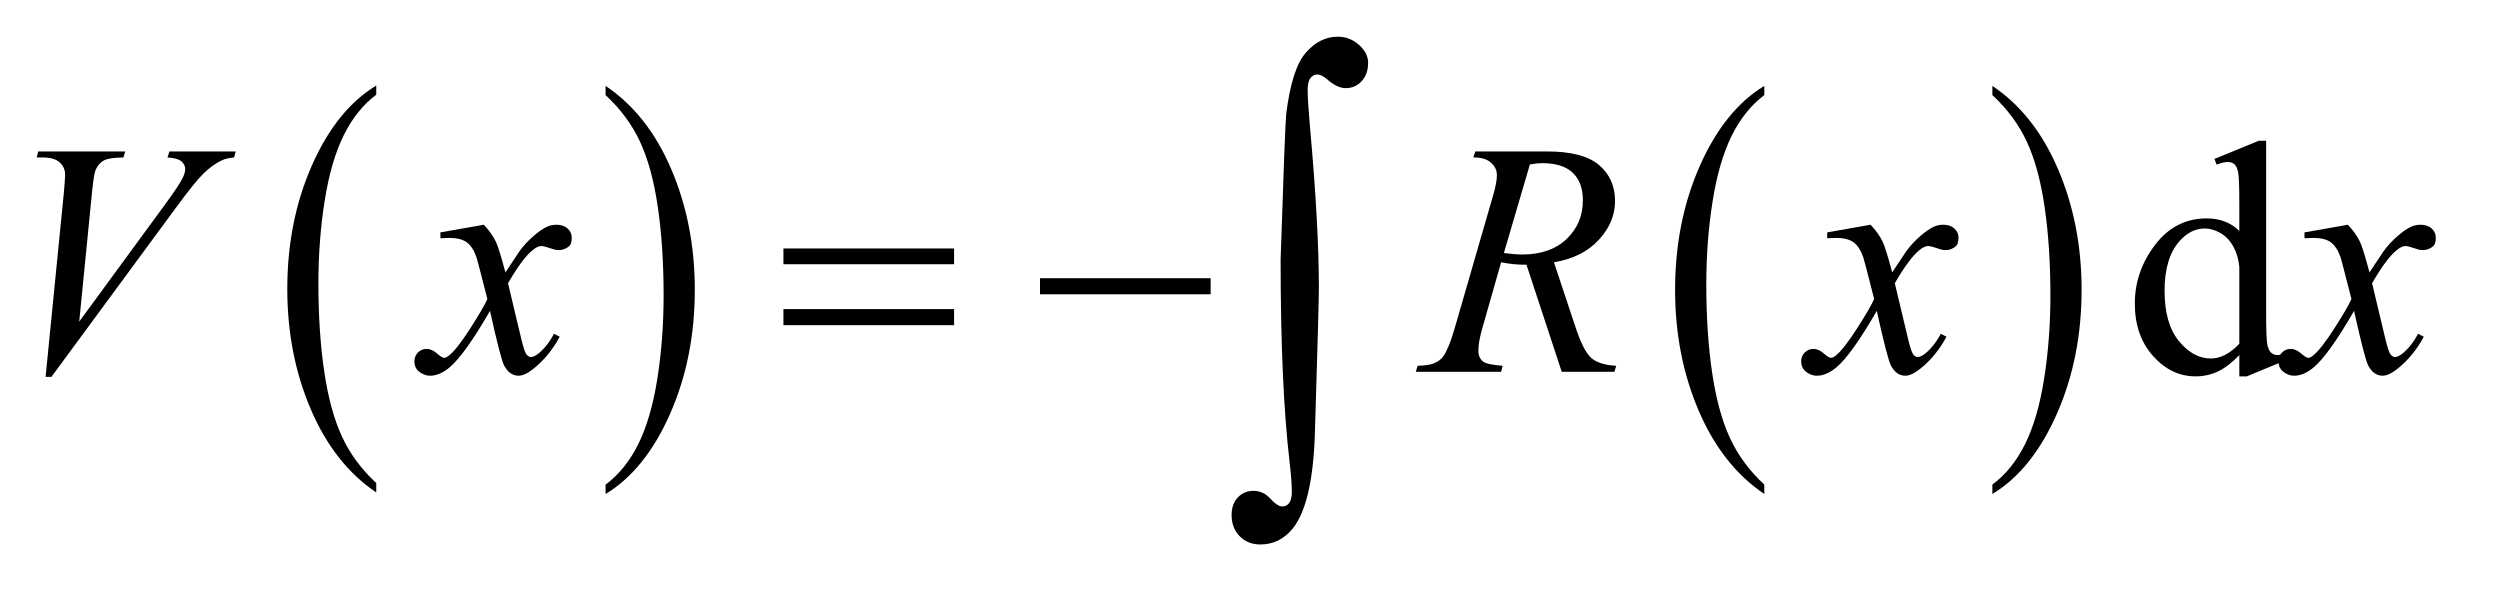 <?xml version="1.0" encoding="UTF-8"?>
<!DOCTYPE svg PUBLIC '-//W3C//DTD SVG 1.0//EN'
          'http://www.w3.org/TR/2001/REC-SVG-20010904/DTD/svg10.dtd'>
<svg stroke-dasharray="none" shape-rendering="auto" xmlns="http://www.w3.org/2000/svg" font-family="'Dialog'" text-rendering="auto" width="106" fill-opacity="1" color-interpolation="auto" color-rendering="auto" preserveAspectRatio="xMidYMid meet" font-size="12px" viewBox="0 0 106 25" fill="black" xmlns:xlink="http://www.w3.org/1999/xlink" stroke="black" image-rendering="auto" stroke-miterlimit="10" stroke-linecap="square" stroke-linejoin="miter" font-style="normal" stroke-width="1" height="25" stroke-dashoffset="0" font-weight="normal" stroke-opacity="1"
><!--Generated by the Batik Graphics2D SVG Generator--><defs id="genericDefs"
  /><g
  ><defs id="defs1"
    ><clipPath clipPathUnits="userSpaceOnUse" id="clipPath1"
      ><path d="M1.16 0.941 L68.138 0.941 L68.138 16.694 L1.16 16.694 L1.16 0.941 Z"
      /></clipPath
      ><clipPath clipPathUnits="userSpaceOnUse" id="clipPath2"
      ><path d="M37.051 30.067 L37.051 533.355 L2176.949 533.355 L2176.949 30.067 Z"
      /></clipPath
    ></defs
    ><g transform="scale(1.576,1.576) translate(-1.16,-0.941) matrix(0.031,0,0,0.031,0,0)"
    ><path d="M363.953 449.594 L363.953 457.734 Q327.453 433.109 307.094 385.453 Q286.75 337.812 286.75 281.172 Q286.75 222.25 308.141 173.844 Q329.547 125.438 363.953 104.594 L363.953 112.547 Q346.766 125.438 335.703 147.797 Q324.656 170.141 319.203 204.531 Q313.75 238.922 313.75 276.234 Q313.75 318.484 318.781 352.594 Q323.812 386.688 334.156 409.141 Q344.516 431.594 363.953 449.594 Z" stroke="none" clip-path="url(#clipPath2)"
    /></g
    ><g transform="matrix(0.049,0,0,0.049,-1.827,-1.483)"
    ><path d="M561.297 112.547 L561.297 104.594 Q597.797 129.031 618.141 176.688 Q638.5 224.328 638.5 280.984 Q638.5 339.891 617.094 388.391 Q595.703 436.906 561.297 457.734 L561.297 449.594 Q578.641 436.703 589.688 414.344 Q600.734 392 606.125 357.719 Q611.516 323.422 611.516 285.906 Q611.516 243.844 606.547 209.656 Q601.578 175.453 591.156 153 Q580.734 130.547 561.297 112.547 Z" stroke="none" clip-path="url(#clipPath2)"
    /></g
    ><g transform="matrix(0.049,0,0,0.049,-1.827,-1.483)"
    ><path d="M1563.953 449.594 L1563.953 457.734 Q1527.453 433.109 1507.094 385.453 Q1486.75 337.812 1486.75 281.172 Q1486.75 222.25 1508.141 173.844 Q1529.547 125.438 1563.953 104.594 L1563.953 112.547 Q1546.766 125.438 1535.703 147.797 Q1524.656 170.141 1519.203 204.531 Q1513.75 238.922 1513.75 276.234 Q1513.75 318.484 1518.781 352.594 Q1523.812 386.688 1534.156 409.141 Q1544.516 431.594 1563.953 449.594 Z" stroke="none" clip-path="url(#clipPath2)"
    /></g
    ><g transform="matrix(0.049,0,0,0.049,-1.827,-1.483)"
    ><path d="M1761.297 112.547 L1761.297 104.594 Q1797.797 129.031 1818.141 176.688 Q1838.5 224.328 1838.5 280.984 Q1838.5 339.891 1817.094 388.391 Q1795.703 436.906 1761.297 457.734 L1761.297 449.594 Q1778.641 436.703 1789.688 414.344 Q1800.734 392 1806.125 357.719 Q1811.516 323.422 1811.516 285.906 Q1811.516 243.844 1806.547 209.656 Q1801.578 175.453 1791.156 153 Q1780.734 130.547 1761.297 112.547 Z" stroke="none" clip-path="url(#clipPath2)"
    /></g
    ><g transform="matrix(0.049,0,0,0.049,-1.827,-1.483)"
    ><path d="M1974.984 337.516 Q1965.562 347.359 1956.562 351.656 Q1947.562 355.938 1937.156 355.938 Q1916.062 355.938 1900.312 338.297 Q1884.562 320.641 1884.562 292.938 Q1884.562 265.234 1902 242.25 Q1919.438 219.25 1946.859 219.25 Q1963.875 219.25 1974.984 230.078 L1974.984 206.312 Q1974.984 184.234 1973.922 179.172 Q1972.875 174.109 1970.625 172.281 Q1968.375 170.453 1965 170.453 Q1961.344 170.453 1955.297 172.703 L1953.469 167.781 L1991.859 152.031 L1998.188 152.031 L1998.188 300.953 Q1998.188 323.594 1999.234 328.594 Q2000.297 333.578 2002.609 335.547 Q2004.938 337.516 2008.031 337.516 Q2011.828 337.516 2018.156 335.125 L2019.703 340.047 L1981.453 355.938 L1974.984 355.938 L1974.984 337.516 ZM1974.984 327.672 L1974.984 261.297 Q1974.141 251.734 1969.922 243.859 Q1965.703 235.984 1958.734 231.984 Q1951.781 227.969 1945.172 227.969 Q1932.797 227.969 1923.094 239.078 Q1910.297 253.703 1910.297 281.828 Q1910.297 310.234 1922.672 325.359 Q1935.047 340.469 1950.234 340.469 Q1963.031 340.469 1974.984 327.672 Z" stroke="none" clip-path="url(#clipPath2)"
    /></g
    ><g transform="matrix(0.049,0,0,0.049,-1.827,-1.483)"
    ><path d="M76.734 356.359 L92.484 197.594 Q93.609 185.5 93.609 181.281 Q93.609 174.953 88.891 170.734 Q84.188 166.516 74.062 166.516 L69 166.516 L70.406 161.312 L145.641 161.312 L144.094 166.516 Q131.859 166.656 127.281 169.047 Q122.719 171.438 120.047 177.203 Q118.641 180.297 117.094 194.781 L105.844 308.547 L180.234 207.016 Q192.328 190.562 195.422 184.094 Q197.531 179.734 197.531 176.5 Q197.531 172.703 194.297 169.891 Q191.062 167.078 182.203 166.516 L183.891 161.312 L241.266 161.312 L239.859 166.516 Q232.969 167.078 228.891 169.188 Q221.156 172.844 213.484 180.297 Q205.828 187.75 189.234 210.391 L81.797 356.359 L76.734 356.359 ZM455.922 224.734 Q462.812 232.047 466.328 239.359 Q468.859 244.422 474.625 265.938 L487 247.375 Q491.922 240.625 498.953 234.516 Q505.984 228.391 511.328 226.141 Q514.703 224.734 518.781 224.734 Q524.828 224.734 528.406 227.969 Q532 231.203 532 235.844 Q532 241.188 529.891 243.156 Q525.953 246.672 520.891 246.672 Q517.938 246.672 514.562 245.406 Q507.953 243.156 505.703 243.156 Q502.328 243.156 497.688 247.094 Q488.969 254.406 476.875 275.359 L488.406 323.734 Q491.078 334.844 492.906 337.031 Q494.734 339.203 496.562 339.203 Q499.516 339.203 503.453 335.969 Q511.188 329.5 516.672 319.094 L521.594 321.625 Q512.734 338.219 499.094 349.188 Q491.359 355.375 486.016 355.375 Q478.141 355.375 473.5 346.516 Q470.547 341.031 461.266 299.266 Q439.328 337.375 426.109 348.344 Q417.531 355.375 409.516 355.375 Q403.891 355.375 399.25 351.297 Q395.875 348.203 395.875 343 Q395.875 338.359 398.969 335.266 Q402.062 332.172 406.562 332.172 Q411.062 332.172 416.125 336.672 Q419.781 339.906 421.75 339.906 Q423.438 339.906 426.109 337.656 Q432.719 332.312 444.109 314.594 Q455.5 296.875 459.016 289 Q450.297 254.828 449.594 252.859 Q446.359 243.719 441.156 239.922 Q435.953 236.125 425.828 236.125 Q422.594 236.125 418.375 236.406 L418.375 231.344 L455.922 224.734 ZM1388.672 352 L1358.156 259.328 Q1347.469 259.469 1336.219 257.219 L1319.766 314.875 Q1316.531 326.125 1316.531 333.859 Q1316.531 339.766 1320.609 343.141 Q1323.703 345.672 1337.484 346.797 L1336.219 352 L1262.391 352 L1263.938 346.797 Q1274.344 346.375 1278 344.688 Q1283.766 342.297 1286.438 338.219 Q1290.938 331.609 1295.859 314.875 L1329.188 199.703 Q1332.562 188.172 1332.562 181.844 Q1332.562 175.375 1327.281 170.875 Q1322.016 166.375 1312.172 166.516 L1313.859 161.312 L1376.016 161.312 Q1407.234 161.312 1421.016 173.125 Q1434.797 184.938 1434.797 204.203 Q1434.797 222.625 1420.656 237.891 Q1406.531 253.141 1381.922 257.219 L1400.484 313.047 Q1407.234 333.578 1413.984 339.766 Q1420.734 345.953 1435.781 346.797 L1434.234 352 L1388.672 352 ZM1338.609 249.203 Q1347.609 250.469 1354.641 250.469 Q1378.828 250.469 1392.891 237.047 Q1406.953 223.609 1406.953 203.641 Q1406.953 188.031 1398.156 179.734 Q1389.375 171.438 1371.797 171.438 Q1367.297 171.438 1361.109 172.562 L1338.609 249.203 ZM1655.922 224.734 Q1662.812 232.047 1666.328 239.359 Q1668.859 244.422 1674.625 265.938 L1687 247.375 Q1691.922 240.625 1698.953 234.516 Q1705.984 228.391 1711.328 226.141 Q1714.703 224.734 1718.781 224.734 Q1724.828 224.734 1728.406 227.969 Q1732 231.203 1732 235.844 Q1732 241.188 1729.891 243.156 Q1725.953 246.672 1720.891 246.672 Q1717.938 246.672 1714.562 245.406 Q1707.953 243.156 1705.703 243.156 Q1702.328 243.156 1697.688 247.094 Q1688.969 254.406 1676.875 275.359 L1688.406 323.734 Q1691.078 334.844 1692.906 337.031 Q1694.734 339.203 1696.562 339.203 Q1699.516 339.203 1703.453 335.969 Q1711.188 329.5 1716.672 319.094 L1721.594 321.625 Q1712.734 338.219 1699.094 349.188 Q1691.359 355.375 1686.016 355.375 Q1678.141 355.375 1673.5 346.516 Q1670.547 341.031 1661.266 299.266 Q1639.328 337.375 1626.109 348.344 Q1617.531 355.375 1609.516 355.375 Q1603.891 355.375 1599.25 351.297 Q1595.875 348.203 1595.875 343 Q1595.875 338.359 1598.969 335.266 Q1602.062 332.172 1606.562 332.172 Q1611.062 332.172 1616.125 336.672 Q1619.781 339.906 1621.75 339.906 Q1623.438 339.906 1626.109 337.656 Q1632.719 332.312 1644.109 314.594 Q1655.5 296.875 1659.016 289 Q1650.297 254.828 1649.594 252.859 Q1646.359 243.719 1641.156 239.922 Q1635.953 236.125 1625.828 236.125 Q1622.594 236.125 1618.375 236.406 L1618.375 231.344 L1655.922 224.734 ZM2068.922 224.734 Q2075.812 232.047 2079.328 239.359 Q2081.859 244.422 2087.625 265.938 L2100 247.375 Q2104.922 240.625 2111.953 234.516 Q2118.984 228.391 2124.328 226.141 Q2127.703 224.734 2131.781 224.734 Q2137.828 224.734 2141.406 227.969 Q2145 231.203 2145 235.844 Q2145 241.188 2142.891 243.156 Q2138.953 246.672 2133.891 246.672 Q2130.938 246.672 2127.562 245.406 Q2120.953 243.156 2118.703 243.156 Q2115.328 243.156 2110.688 247.094 Q2101.969 254.406 2089.875 275.359 L2101.406 323.734 Q2104.078 334.844 2105.906 337.031 Q2107.734 339.203 2109.562 339.203 Q2112.516 339.203 2116.453 335.969 Q2124.188 329.5 2129.672 319.094 L2134.594 321.625 Q2125.734 338.219 2112.094 349.188 Q2104.359 355.375 2099.016 355.375 Q2091.141 355.375 2086.5 346.516 Q2083.547 341.031 2074.266 299.266 Q2052.328 337.375 2039.109 348.344 Q2030.531 355.375 2022.516 355.375 Q2016.891 355.375 2012.25 351.297 Q2008.875 348.203 2008.875 343 Q2008.875 338.359 2011.969 335.266 Q2015.062 332.172 2019.562 332.172 Q2024.062 332.172 2029.125 336.672 Q2032.781 339.906 2034.75 339.906 Q2036.438 339.906 2039.109 337.656 Q2045.719 332.312 2057.109 314.594 Q2068.5 296.875 2072.016 289 Q2063.297 254.828 2062.594 252.859 Q2059.359 243.719 2054.156 239.922 Q2048.953 236.125 2038.828 236.125 Q2035.594 236.125 2031.375 236.406 L2031.375 231.344 L2068.922 224.734 Z" stroke="none" clip-path="url(#clipPath2)"
    /></g
    ><g transform="matrix(0.049,0,0,0.049,-1.827,-1.483)"
    ><path d="M715.203 245.266 L862.859 245.266 L862.859 258.906 L715.203 258.906 L715.203 245.266 ZM715.203 297.719 L862.859 297.719 L862.859 311.641 L715.203 311.641 L715.203 297.719 ZM937.203 271 L1084.859 271 L1084.859 284.922 L937.203 284.922 L937.203 271 Z" stroke="none" clip-path="url(#clipPath2)"
    /></g
    ><g transform="matrix(0.049,0,0,0.049,-1.827,-1.483)"
    ><path d="M1145.406 255.031 Q1149.203 138.797 1150.25 128.891 Q1155.109 89.656 1167.234 75.844 Q1179.359 62.016 1194.766 62.016 Q1205.312 62.016 1213.219 69.094 Q1221.125 76.156 1221.125 84.594 Q1221.125 94.5 1215.531 100.516 Q1209.953 106.531 1201.719 106.531 Q1194.344 106.531 1185.688 98.938 Q1180.844 94.719 1177.25 94.719 Q1173.672 94.719 1171.234 97.781 Q1168.812 100.828 1168.812 108.219 Q1168.812 117.078 1170.719 138.797 Q1178.516 225.281 1178.516 279.078 Q1178.516 293.203 1175.141 403.109 Q1173.453 465.344 1156.156 487.281 Q1144.766 501.406 1127.891 501.406 Q1116.922 501.406 1109.953 494.234 Q1103 487.062 1103 475.891 Q1103 466.391 1108.375 460.688 Q1113.766 455 1121.984 455 Q1130.422 455 1136.531 461.75 Q1142.656 468.5 1146.875 468.5 Q1150.469 468.5 1152.781 465.547 Q1155.109 462.594 1155.109 455.641 Q1155.109 446.766 1153.203 430.312 Q1145.406 363.875 1145.406 255.031 Z" stroke="none" clip-path="url(#clipPath2)"
    /></g
  ></g
></svg
>
